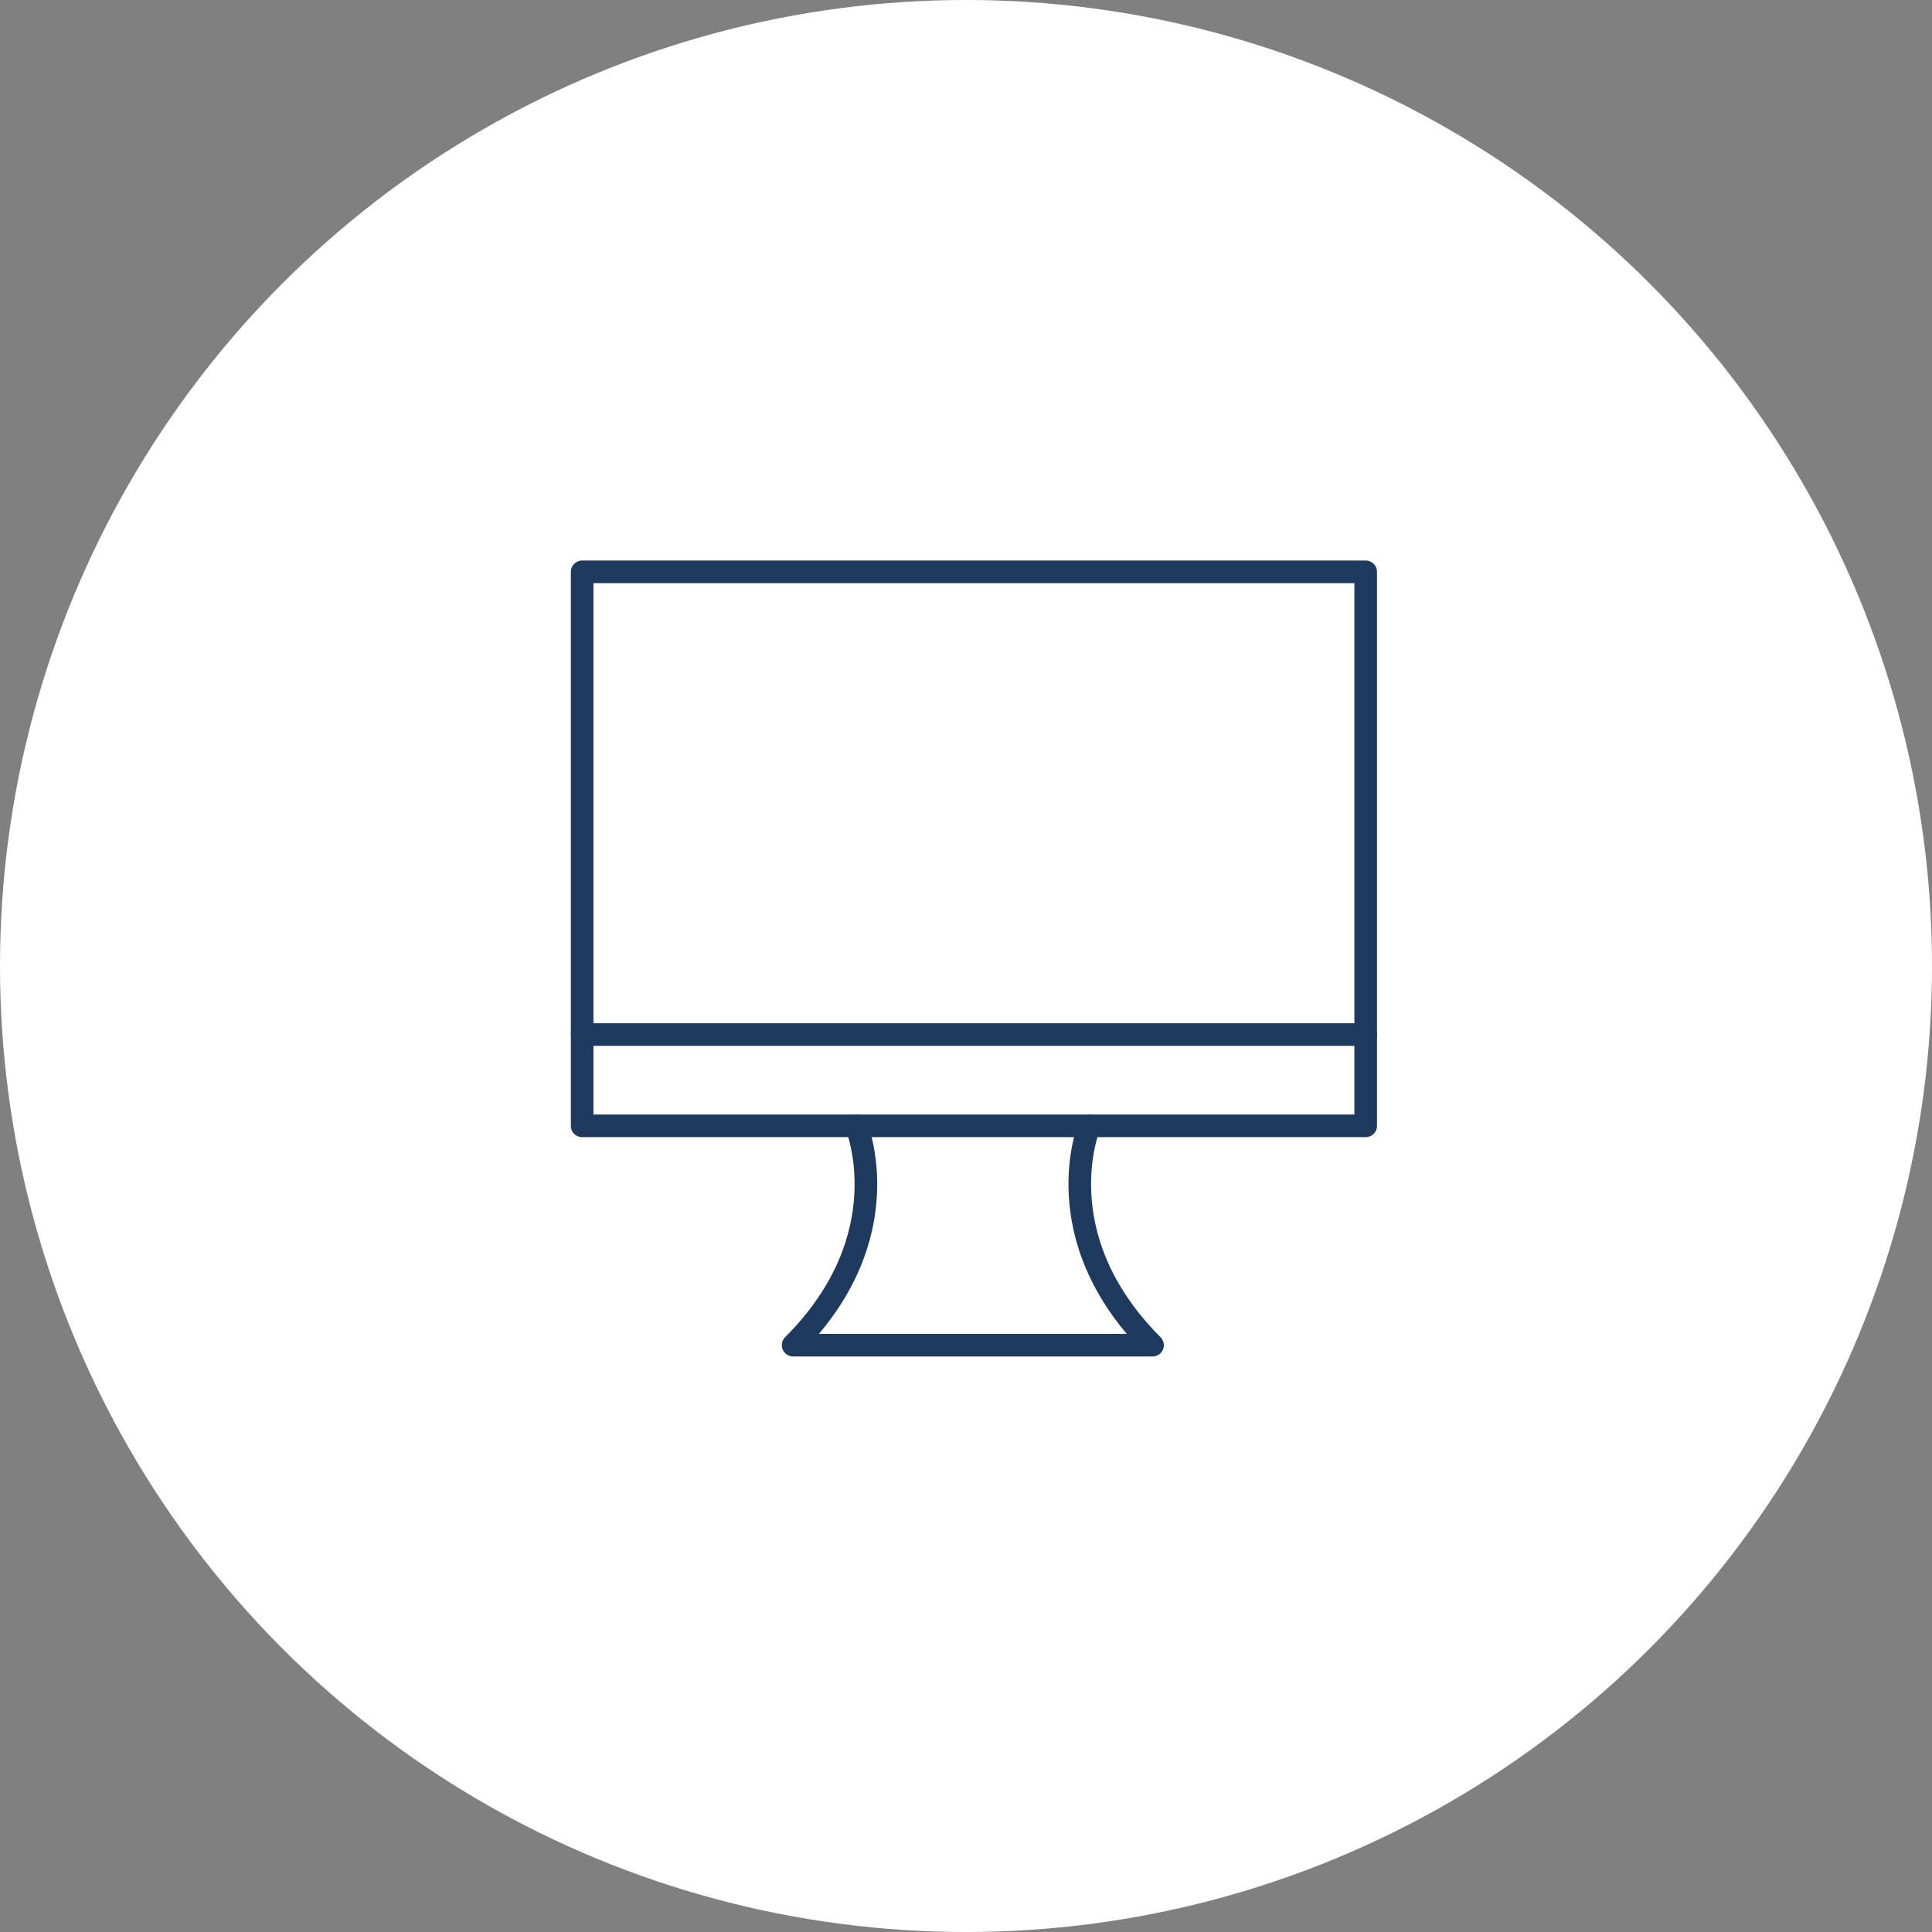 <?xml version="1.0" encoding="UTF-8"?><svg id="_レイヤー_2" xmlns="http://www.w3.org/2000/svg" viewBox="0 0 157.24 157.24"><rect x="0" y="0" width="157.24" height="157.24" fill="#808080" stroke="none"/><defs><style>.cls-1{fill:#fff;}.cls-2{fill:none;stroke:#1f3a5f;stroke-linecap:round;stroke-linejoin:round;stroke-width:1.84px;}</style></defs><g id="_レイアウト"><circle class="cls-1" cx="78.62" cy="78.62" r="78.62"/><rect class="cls-2" x="47.38" y="46.54" width="63.77" height="45.09"/><path class="cls-2" d="M88.65,91.64s-3.71,8.97,5.15,17.84h-14.72.19-14.72c8.87-8.87,5.15-17.84,5.15-17.84"/><line class="cls-2" x1="47.38" y1="84.2" x2="111.15" y2="84.2"/></g></svg>